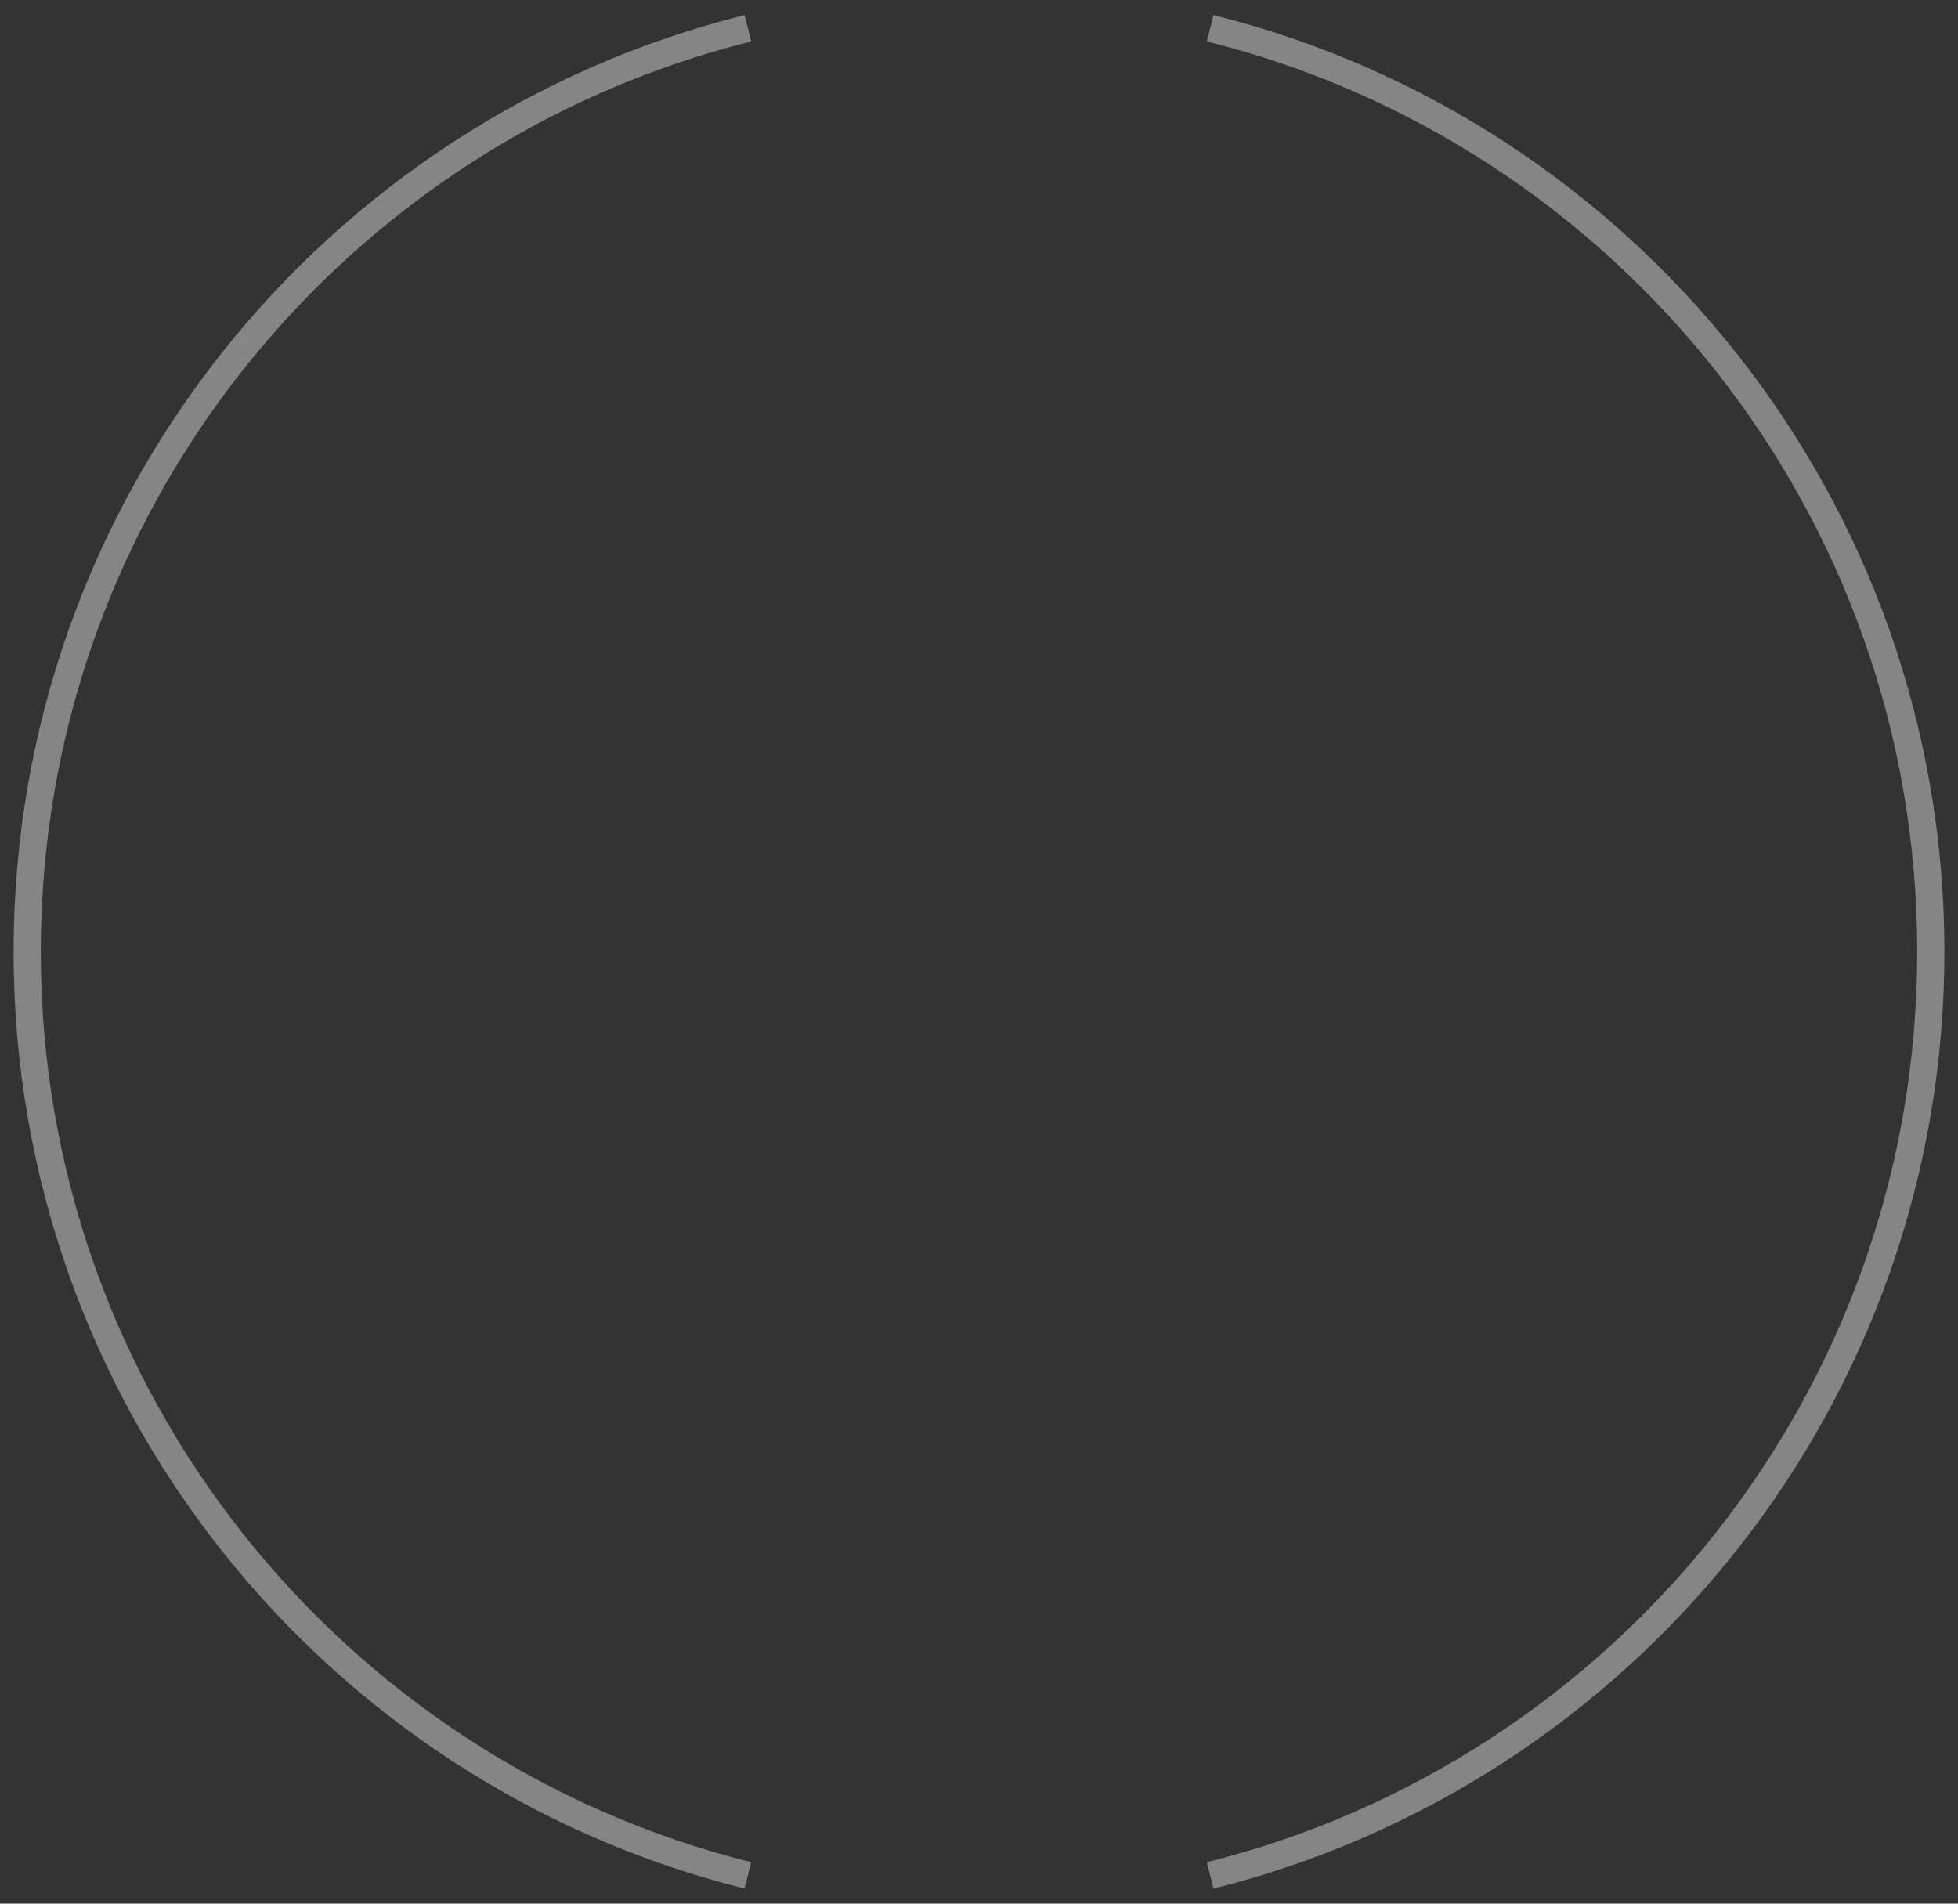 <svg width="72" height="70" viewBox="0 0 72 70" fill="none" xmlns="http://www.w3.org/2000/svg">
<rect x="0" y="0" width="72" height="70" fill="#333333" stroke="none"/>
<path d="M27.5 1.039C12.278 4.837 1 18.602 1 35C1 51.398 12.278 65.163 27.5 68.961M44.5 1.039C59.722 4.837 71 18.602 71 35C71 51.398 59.722 65.163 44.5 68.961" stroke="white" stroke-opacity="0.4"/>
</svg>

